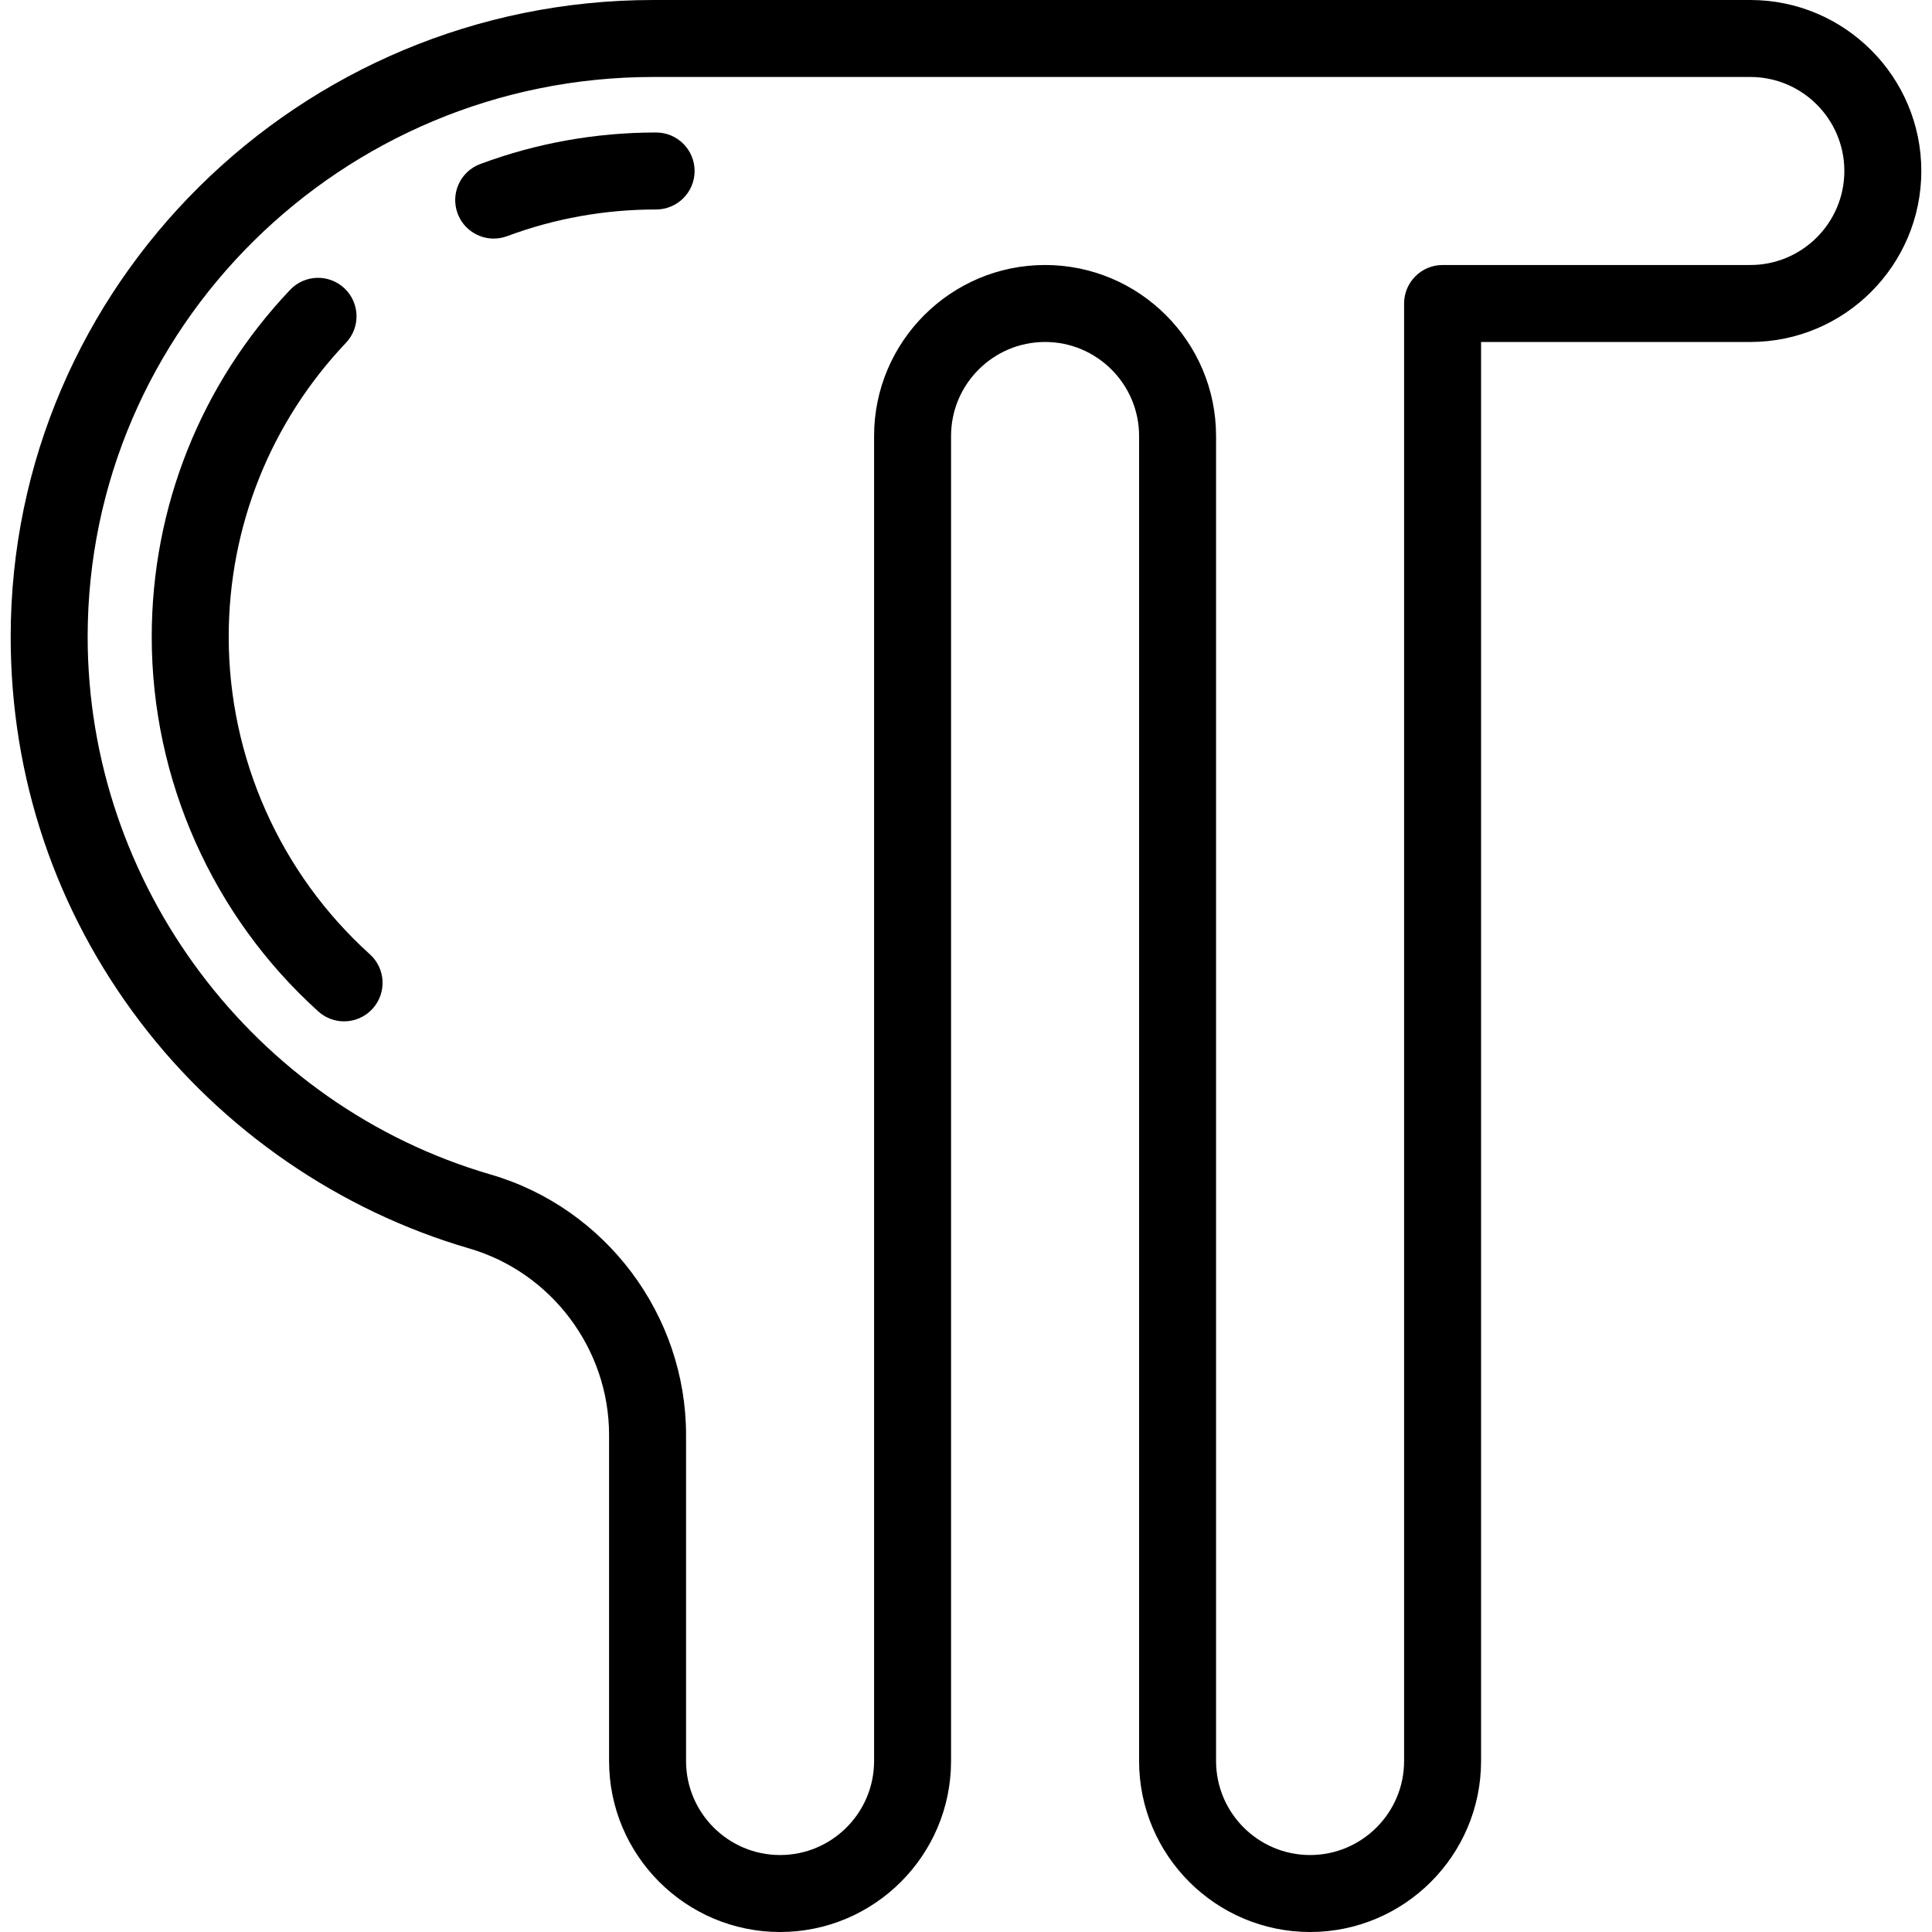 <?xml version="1.0" encoding="iso-8859-1"?>
<!-- Uploaded to: SVG Repo, www.svgrepo.com, Generator: SVG Repo Mixer Tools -->
<svg fill="#000000" height="800px" width="800px" version="1.1" id="Layer_1" xmlns="http://www.w3.org/2000/svg" xmlns:xlink="http://www.w3.org/1999/xlink" 
	 viewBox="0 0 502 502" xml:space="preserve">
<g>
	<g>
		<g>
			<path d="M454.795,0H169.749C77.726,0,2.822,74.197,2.776,165.398c-0.018,36.558,11.647,71.218,33.733,100.233
				c21.372,28.074,51.701,48.941,85.402,58.755c21.401,6.232,36.348,26.159,36.348,48.459v84.726
				c0,24.498,19.931,44.429,44.429,44.429s44.429-19.931,44.429-44.429V113.286c0-13.47,10.958-24.429,24.428-24.429
				s24.429,10.959,24.429,24.429v344.285c0,24.498,19.931,44.429,44.429,44.429s44.429-19.931,44.429-44.428V88.858h69.963
				c24.498,0,44.429-19.931,44.429-44.429C499.224,19.931,479.293,0,454.795,0z M454.796,68.857h-79.963c-5.522,0-10,4.478-10,10
				v378.714c0,13.47-10.959,24.429-24.429,24.429s-24.429-10.959-24.429-24.429V113.286c0-24.498-19.931-44.429-44.429-44.429
				s-44.428,19.931-44.427,44.429v344.285c0,13.47-10.958,24.429-24.429,24.429s-24.429-10.959-24.429-24.429v-84.726
				c0-31.135-20.871-58.959-50.756-67.662C65.81,287.218,22.745,229.74,22.777,165.408C22.817,85.229,88.749,20,169.749,20h285.046
				c13.47,0,24.43,10.958,24.43,24.428C479.225,57.898,468.266,68.857,454.796,68.857z"/>
			<path d="M170.482,34.428c-15.715,0-31.087,2.755-45.69,8.188c-5.177,1.925-7.812,7.682-5.886,12.858
				c1.499,4.028,5.315,6.517,9.374,6.517c1.157,0,2.336-0.203,3.486-0.631c12.363-4.6,25.39-6.932,38.716-6.932
				c5.523,0,10-4.478,10-10C180.482,38.906,176.005,34.428,170.482,34.428z"/>
			<path d="M96.107,247.959c-23.311-21.037-36.681-51.098-36.681-82.475c0-28.562,10.821-55.699,30.468-76.412
				c3.801-4.007,3.634-10.336-0.373-14.137c-4.008-3.801-10.336-3.636-14.138,0.373c-23.187,24.445-35.957,56.469-35.957,90.176
				c0,37.027,15.775,72.5,43.281,97.322c1.913,1.726,4.308,2.576,6.697,2.576c2.731,0,5.453-1.113,7.427-3.3
				C100.531,257.982,100.207,251.659,96.107,247.959z"/>
		</g>
	</g>
</g>
</svg>